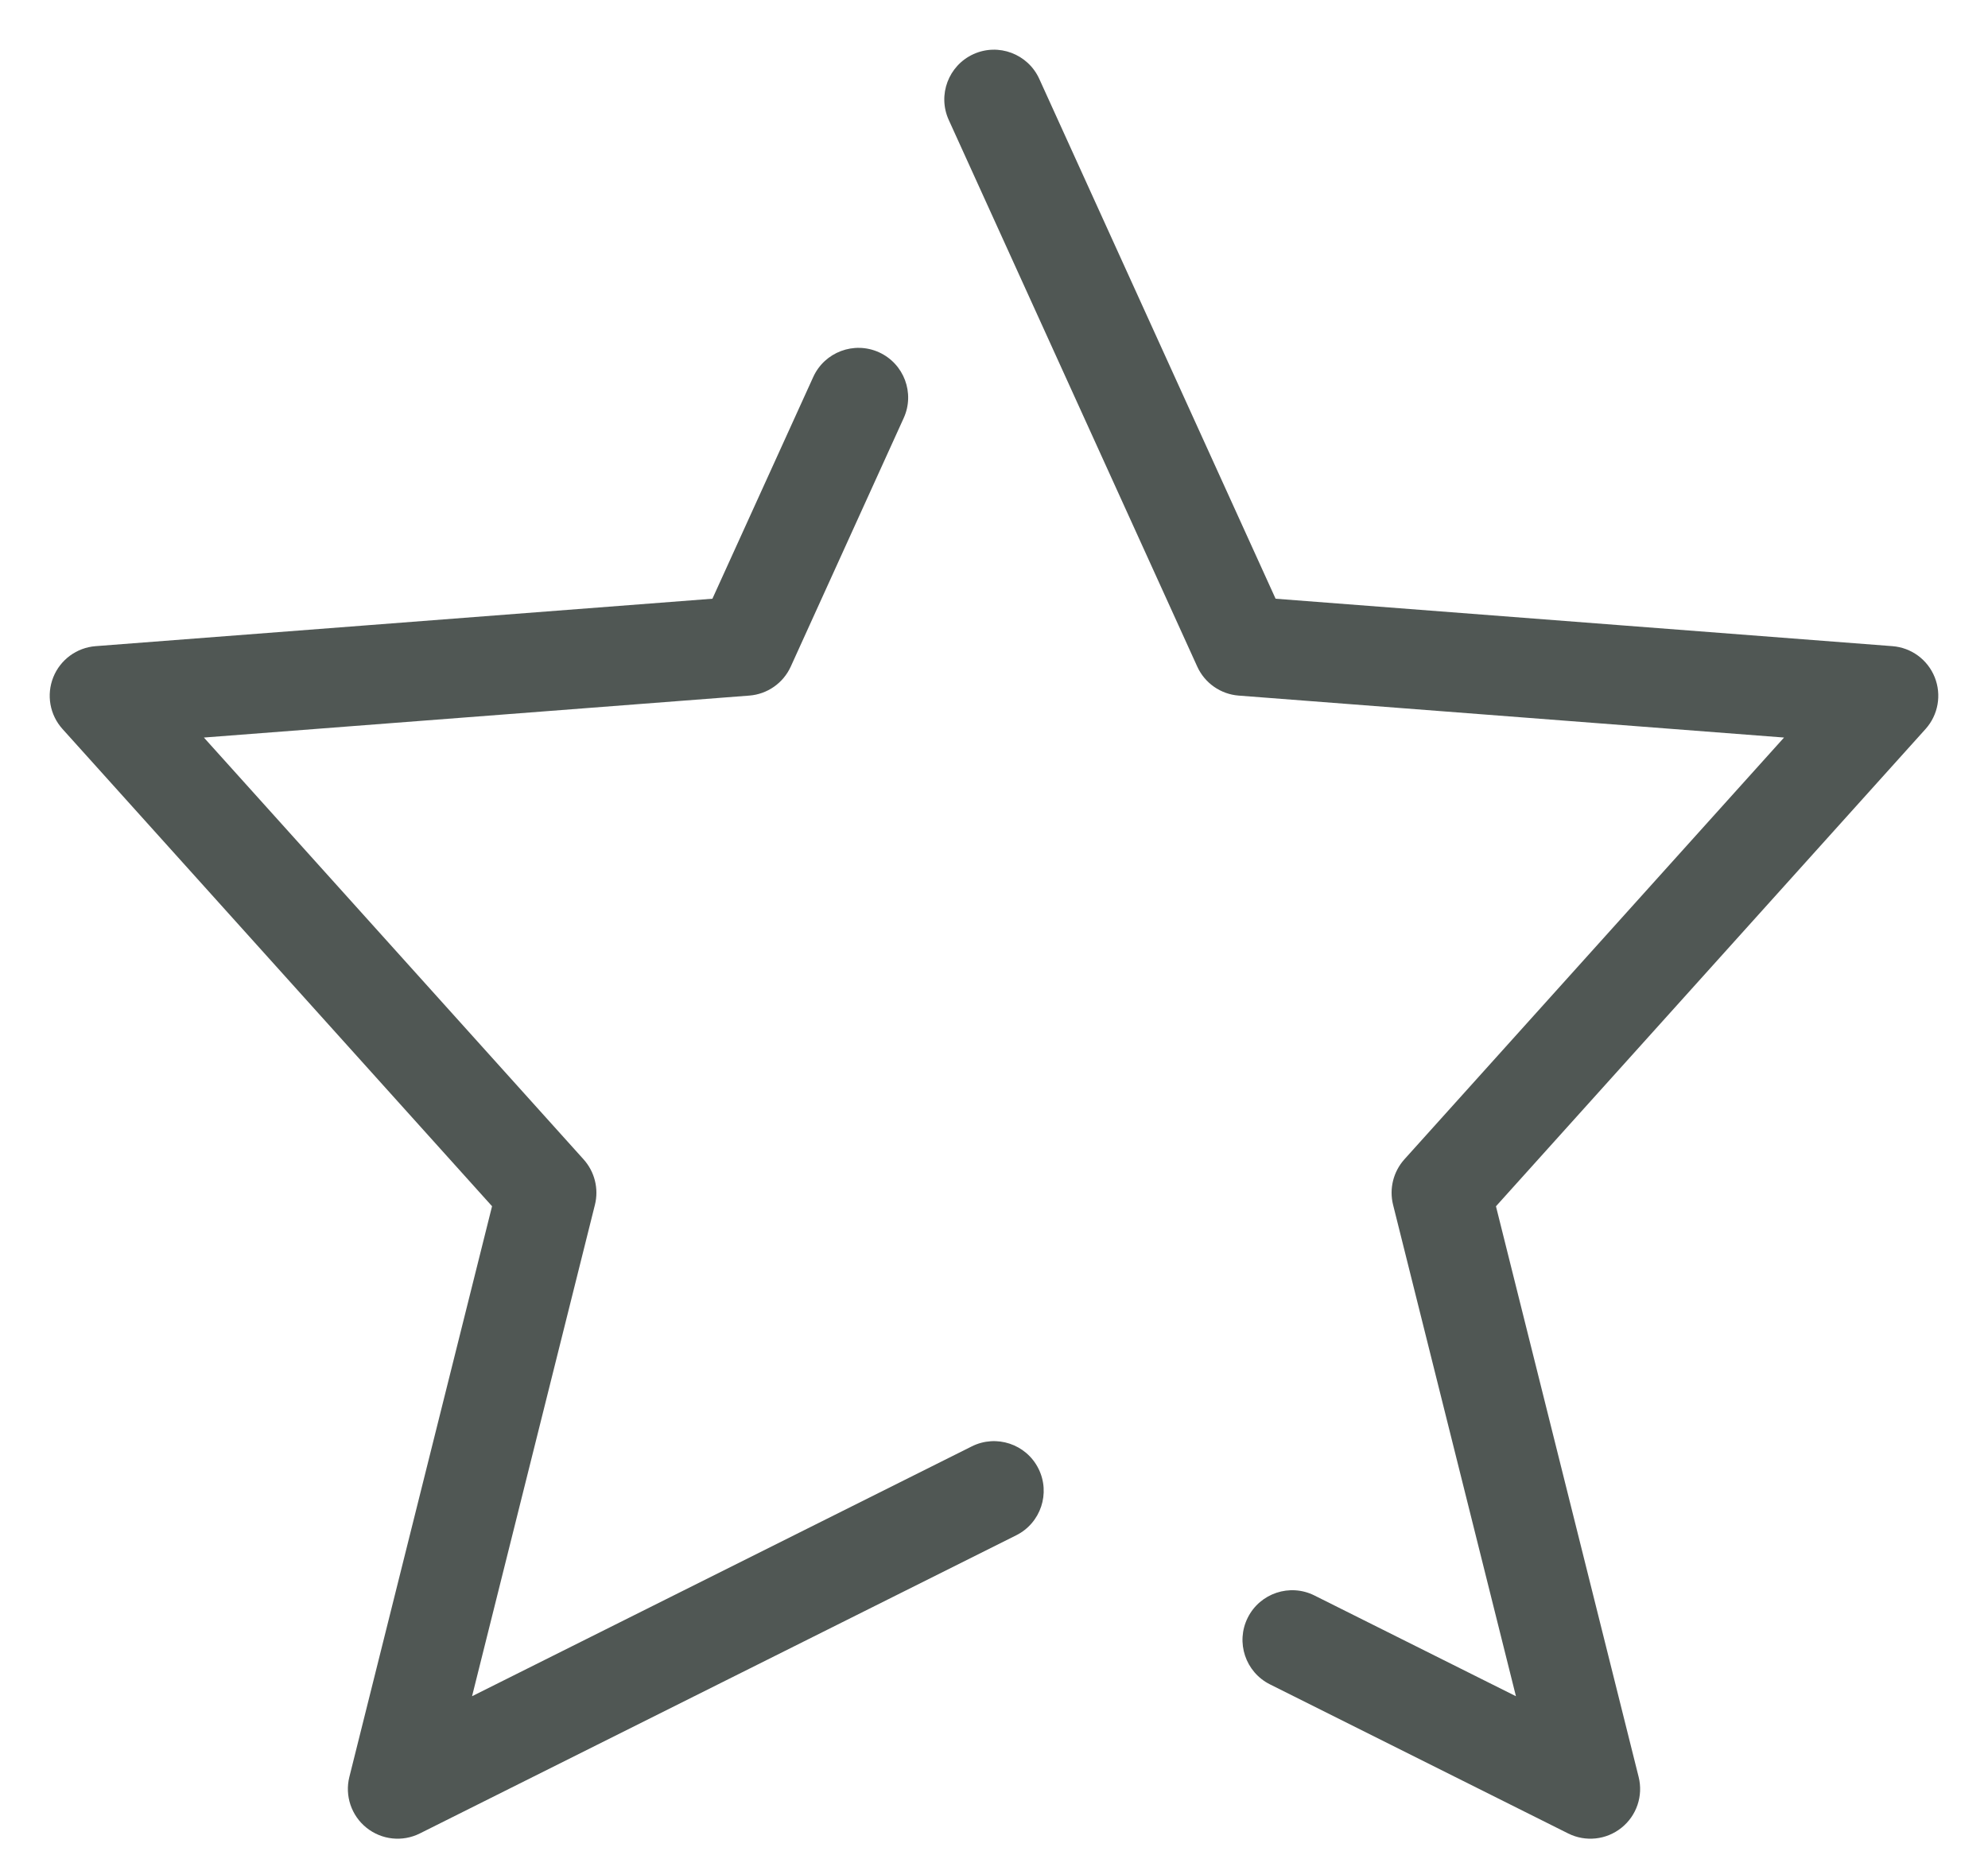 <?xml version="1.0" encoding="UTF-8"?> <svg xmlns="http://www.w3.org/2000/svg" width="30" height="28" viewBox="0 0 30 28" fill="none"> <path d="M15.335 23.171C15.706 22.986 15.856 22.535 15.671 22.165C15.486 21.794 15.035 21.644 14.665 21.829L15.335 23.171ZM6 27L5.272 26.818C5.201 27.102 5.302 27.402 5.531 27.585C5.759 27.768 6.073 27.802 6.335 27.671L6 27ZM8.25 18L8.978 18.182C9.038 17.94 8.974 17.684 8.807 17.498L8.25 18ZM1.5 10.5L1.442 9.752C1.158 9.774 0.91 9.956 0.804 10.221C0.698 10.487 0.751 10.789 0.943 11.002L1.5 10.5ZM11.25 9.75L11.307 10.498C11.58 10.477 11.82 10.309 11.933 10.06L11.25 9.75ZM15.683 1.19C15.511 0.813 15.067 0.646 14.69 0.817C14.313 0.989 14.146 1.433 14.317 1.81L15.683 1.19ZM18.75 9.75L18.067 10.06C18.18 10.309 18.42 10.477 18.692 10.498L18.75 9.75ZM28.5 10.5L29.058 11.002C29.249 10.789 29.302 10.487 29.196 10.221C29.09 9.956 28.843 9.774 28.558 9.752L28.5 10.5ZM21.75 18L21.192 17.498C21.026 17.684 20.962 17.94 21.022 18.182L21.75 18ZM24 27L23.665 27.671C23.927 27.802 24.241 27.768 24.469 27.585C24.698 27.402 24.799 27.102 24.728 26.818L24 27ZM13.637 6.31C13.809 5.933 13.642 5.489 13.265 5.317C12.888 5.146 12.443 5.313 12.272 5.69L13.637 6.31ZM19.835 24.079C19.465 23.894 19.014 24.044 18.829 24.415C18.644 24.785 18.794 25.236 19.165 25.421L19.835 24.079ZM14.665 21.829L5.665 26.329L6.335 27.671L15.335 23.171L14.665 21.829ZM6.728 27.182L8.978 18.182L7.522 17.818L5.272 26.818L6.728 27.182ZM8.807 17.498L2.057 9.998L0.943 11.002L7.693 18.502L8.807 17.498ZM1.558 11.248L11.307 10.498L11.193 9.002L1.442 9.752L1.558 11.248ZM14.317 1.81L18.067 10.06L19.433 9.44L15.683 1.19L14.317 1.81ZM18.692 10.498L28.442 11.248L28.558 9.752L18.808 9.002L18.692 10.498ZM27.942 9.998L21.192 17.498L22.308 18.502L29.058 11.002L27.942 9.998ZM21.022 18.182L23.272 27.182L24.728 26.818L22.478 17.818L21.022 18.182ZM11.933 10.06L13.637 6.31L12.272 5.69L10.567 9.44L11.933 10.06ZM24.335 26.329L19.835 24.079L19.165 25.421L23.665 27.671L24.335 26.329Z" fill="#505754"></path> </svg> 